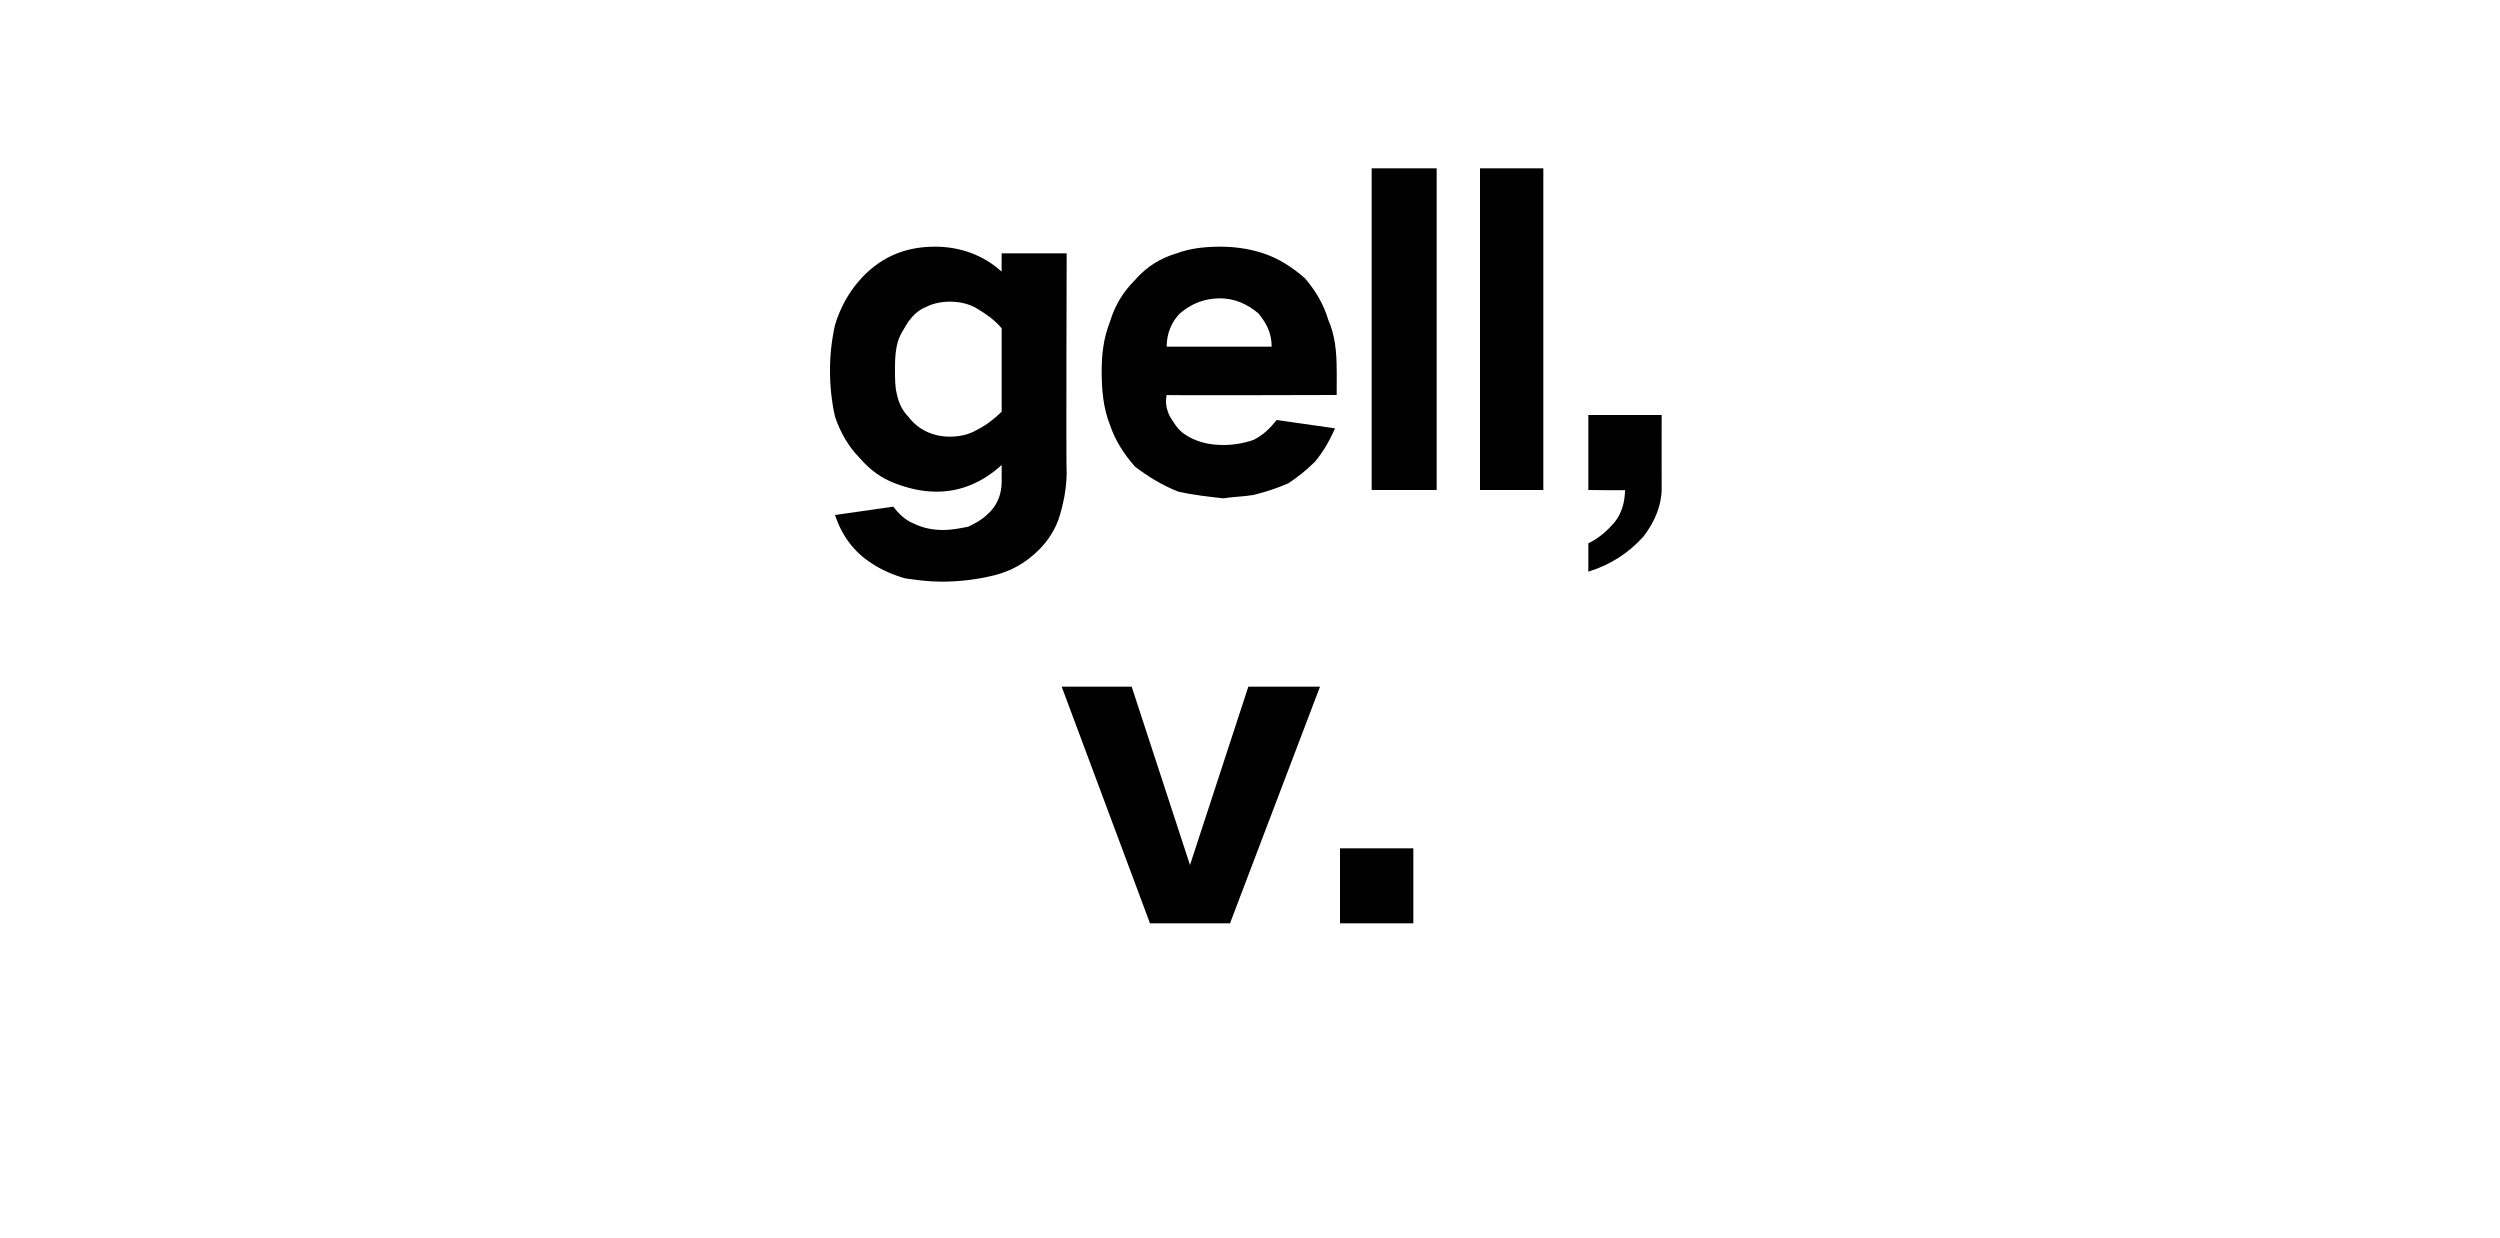 <?xml version="1.0" standalone="no"?><!DOCTYPE svg PUBLIC "-//W3C//DTD SVG 1.1//EN" "http://www.w3.org/Graphics/SVG/1.1/DTD/svg11.dtd"><svg xmlns="http://www.w3.org/2000/svg" version="1.1" width="150px" height="74.3px" viewBox="0 -7 150 74.3" style="top:-7px">  <desc>gell, v.</desc>  <defs/>  <g id="Polygon35090">    <path d="M 63.7 34.2 L 69 48.4 L 73.8 48.4 L 79.2 34.2 L 74.9 34.2 L 71.4 44.9 L 71.4 44.9 L 67.9 34.2 L 63.7 34.2 Z M 80.4 43.9 L 80.4 48.4 L 84.8 48.4 L 84.8 43.9 L 80.4 43.9 Z " stroke="none" fill="#000000"/>  </g>  <g id="Polygon35089">    <path d="M 50.1 12.5 C 49.9 13.4 49.8 14.3 49.8 15.2 C 49.8 16.2 49.9 17.1 50.1 18 C 50.4 18.9 50.9 19.8 51.6 20.5 C 52.2 21.2 52.9 21.7 53.7 22 C 54.5 22.3 55.3 22.5 56.2 22.5 C 57.7 22.5 59 21.9 60.1 20.9 C 60.1 20.9 60.1 21.9 60.1 21.9 C 60.1 22.7 59.8 23.4 59.2 23.9 C 58.9 24.2 58.5 24.4 58.1 24.6 C 57.6 24.7 57.1 24.8 56.6 24.8 C 56 24.8 55.4 24.7 54.8 24.4 C 54.3 24.2 53.9 23.8 53.6 23.4 C 53.6 23.4 50.1 23.9 50.1 23.9 C 50.5 25.1 51.2 26.1 52.3 26.8 C 52.9 27.2 53.6 27.5 54.3 27.7 C 55 27.8 55.7 27.9 56.5 27.9 C 57.4 27.9 58.4 27.8 59.3 27.6 C 60.3 27.4 61.2 27 62 26.3 C 62.7 25.7 63.2 25 63.5 24.2 C 63.8 23.3 64 22.3 64 21.3 C 63.96 21.33 64 8.2 64 8.2 L 60.1 8.2 C 60.1 8.2 60.09 9.33 60.1 9.3 C 59 8.3 57.6 7.8 56.1 7.8 C 54.2 7.8 52.7 8.5 51.5 9.9 C 50.9 10.6 50.4 11.5 50.1 12.5 C 50.1 12.5 50.1 12.5 50.1 12.5 Z M 58.6 18.8 C 58.1 19.1 57.5 19.2 57 19.2 C 56 19.2 55.1 18.8 54.5 18 C 54.1 17.6 53.9 17.1 53.8 16.6 C 53.7 16.2 53.7 15.7 53.7 15.2 C 53.7 14.7 53.7 14.3 53.8 13.8 C 53.9 13.2 54.2 12.8 54.5 12.3 C 54.8 11.9 55.1 11.6 55.6 11.4 C 56 11.2 56.5 11.1 57 11.1 C 57.5 11.1 58.1 11.2 58.6 11.5 C 59.1 11.8 59.7 12.2 60.1 12.7 C 60.1 12.7 60.1 17.7 60.1 17.7 C 59.7 18.1 59.2 18.5 58.6 18.8 C 58.6 18.8 58.6 18.8 58.6 18.8 Z M 66.6 12.3 C 66.2 13.3 66.1 14.3 66.1 15.3 C 66.1 16.4 66.2 17.5 66.6 18.5 C 66.9 19.4 67.4 20.2 68.1 21 C 68.9 21.6 69.7 22.1 70.7 22.5 C 71.6 22.7 72.5 22.8 73.4 22.9 C 74 22.8 74.6 22.8 75.2 22.7 C 76 22.5 76.6 22.3 77.3 22 C 77.9 21.6 78.4 21.2 78.9 20.7 C 79.4 20.1 79.8 19.4 80.1 18.7 C 80.1 18.7 76.6 18.2 76.6 18.2 C 76.2 18.7 75.8 19.1 75.2 19.4 C 74.6 19.6 74 19.7 73.4 19.7 C 72.5 19.7 71.7 19.5 71 19 C 70.6 18.7 70.4 18.3 70.2 18 C 70 17.6 69.9 17.2 70 16.7 C 69.96 16.73 80.2 16.7 80.2 16.7 C 80.2 16.7 80.21 15.15 80.2 15.2 C 80.2 14.1 80.1 13.1 79.7 12.2 C 79.4 11.2 78.9 10.4 78.3 9.7 C 77.5 9 76.7 8.5 75.8 8.2 C 74.9 7.9 74 7.8 73.2 7.8 C 72.3 7.8 71.4 7.9 70.6 8.2 C 69.6 8.5 68.8 9 68.1 9.8 C 67.4 10.5 66.9 11.3 66.6 12.3 C 66.6 12.3 66.6 12.3 66.6 12.3 Z M 70 13.8 C 70 13 70.3 12.3 70.8 11.8 C 71.5 11.2 72.3 10.9 73.2 10.9 C 74 10.9 74.8 11.2 75.5 11.8 C 76 12.4 76.3 13 76.3 13.8 C 76.3 13.8 70 13.8 70 13.8 Z M 82.3 3.1 L 82.3 22.4 L 86.2 22.4 L 86.2 3.1 L 82.3 3.1 Z M 88.8 3.1 L 88.8 22.4 L 92.6 22.4 L 92.6 3.1 L 88.8 3.1 Z M 96.9 24.3 C 96.4 24.9 95.9 25.3 95.3 25.6 C 95.3 25.6 95.3 27.3 95.3 27.3 C 96.6 26.9 97.7 26.2 98.6 25.2 C 99.3 24.3 99.7 23.3 99.7 22.3 C 99.69 22.25 99.7 17.9 99.7 17.9 L 95.3 17.9 L 95.3 22.4 C 95.3 22.4 97.54 22.43 97.5 22.4 C 97.5 23.1 97.3 23.8 96.9 24.3 C 96.9 24.3 96.9 24.3 96.9 24.3 Z " stroke="none" fill="#000000"/>  </g></svg>
